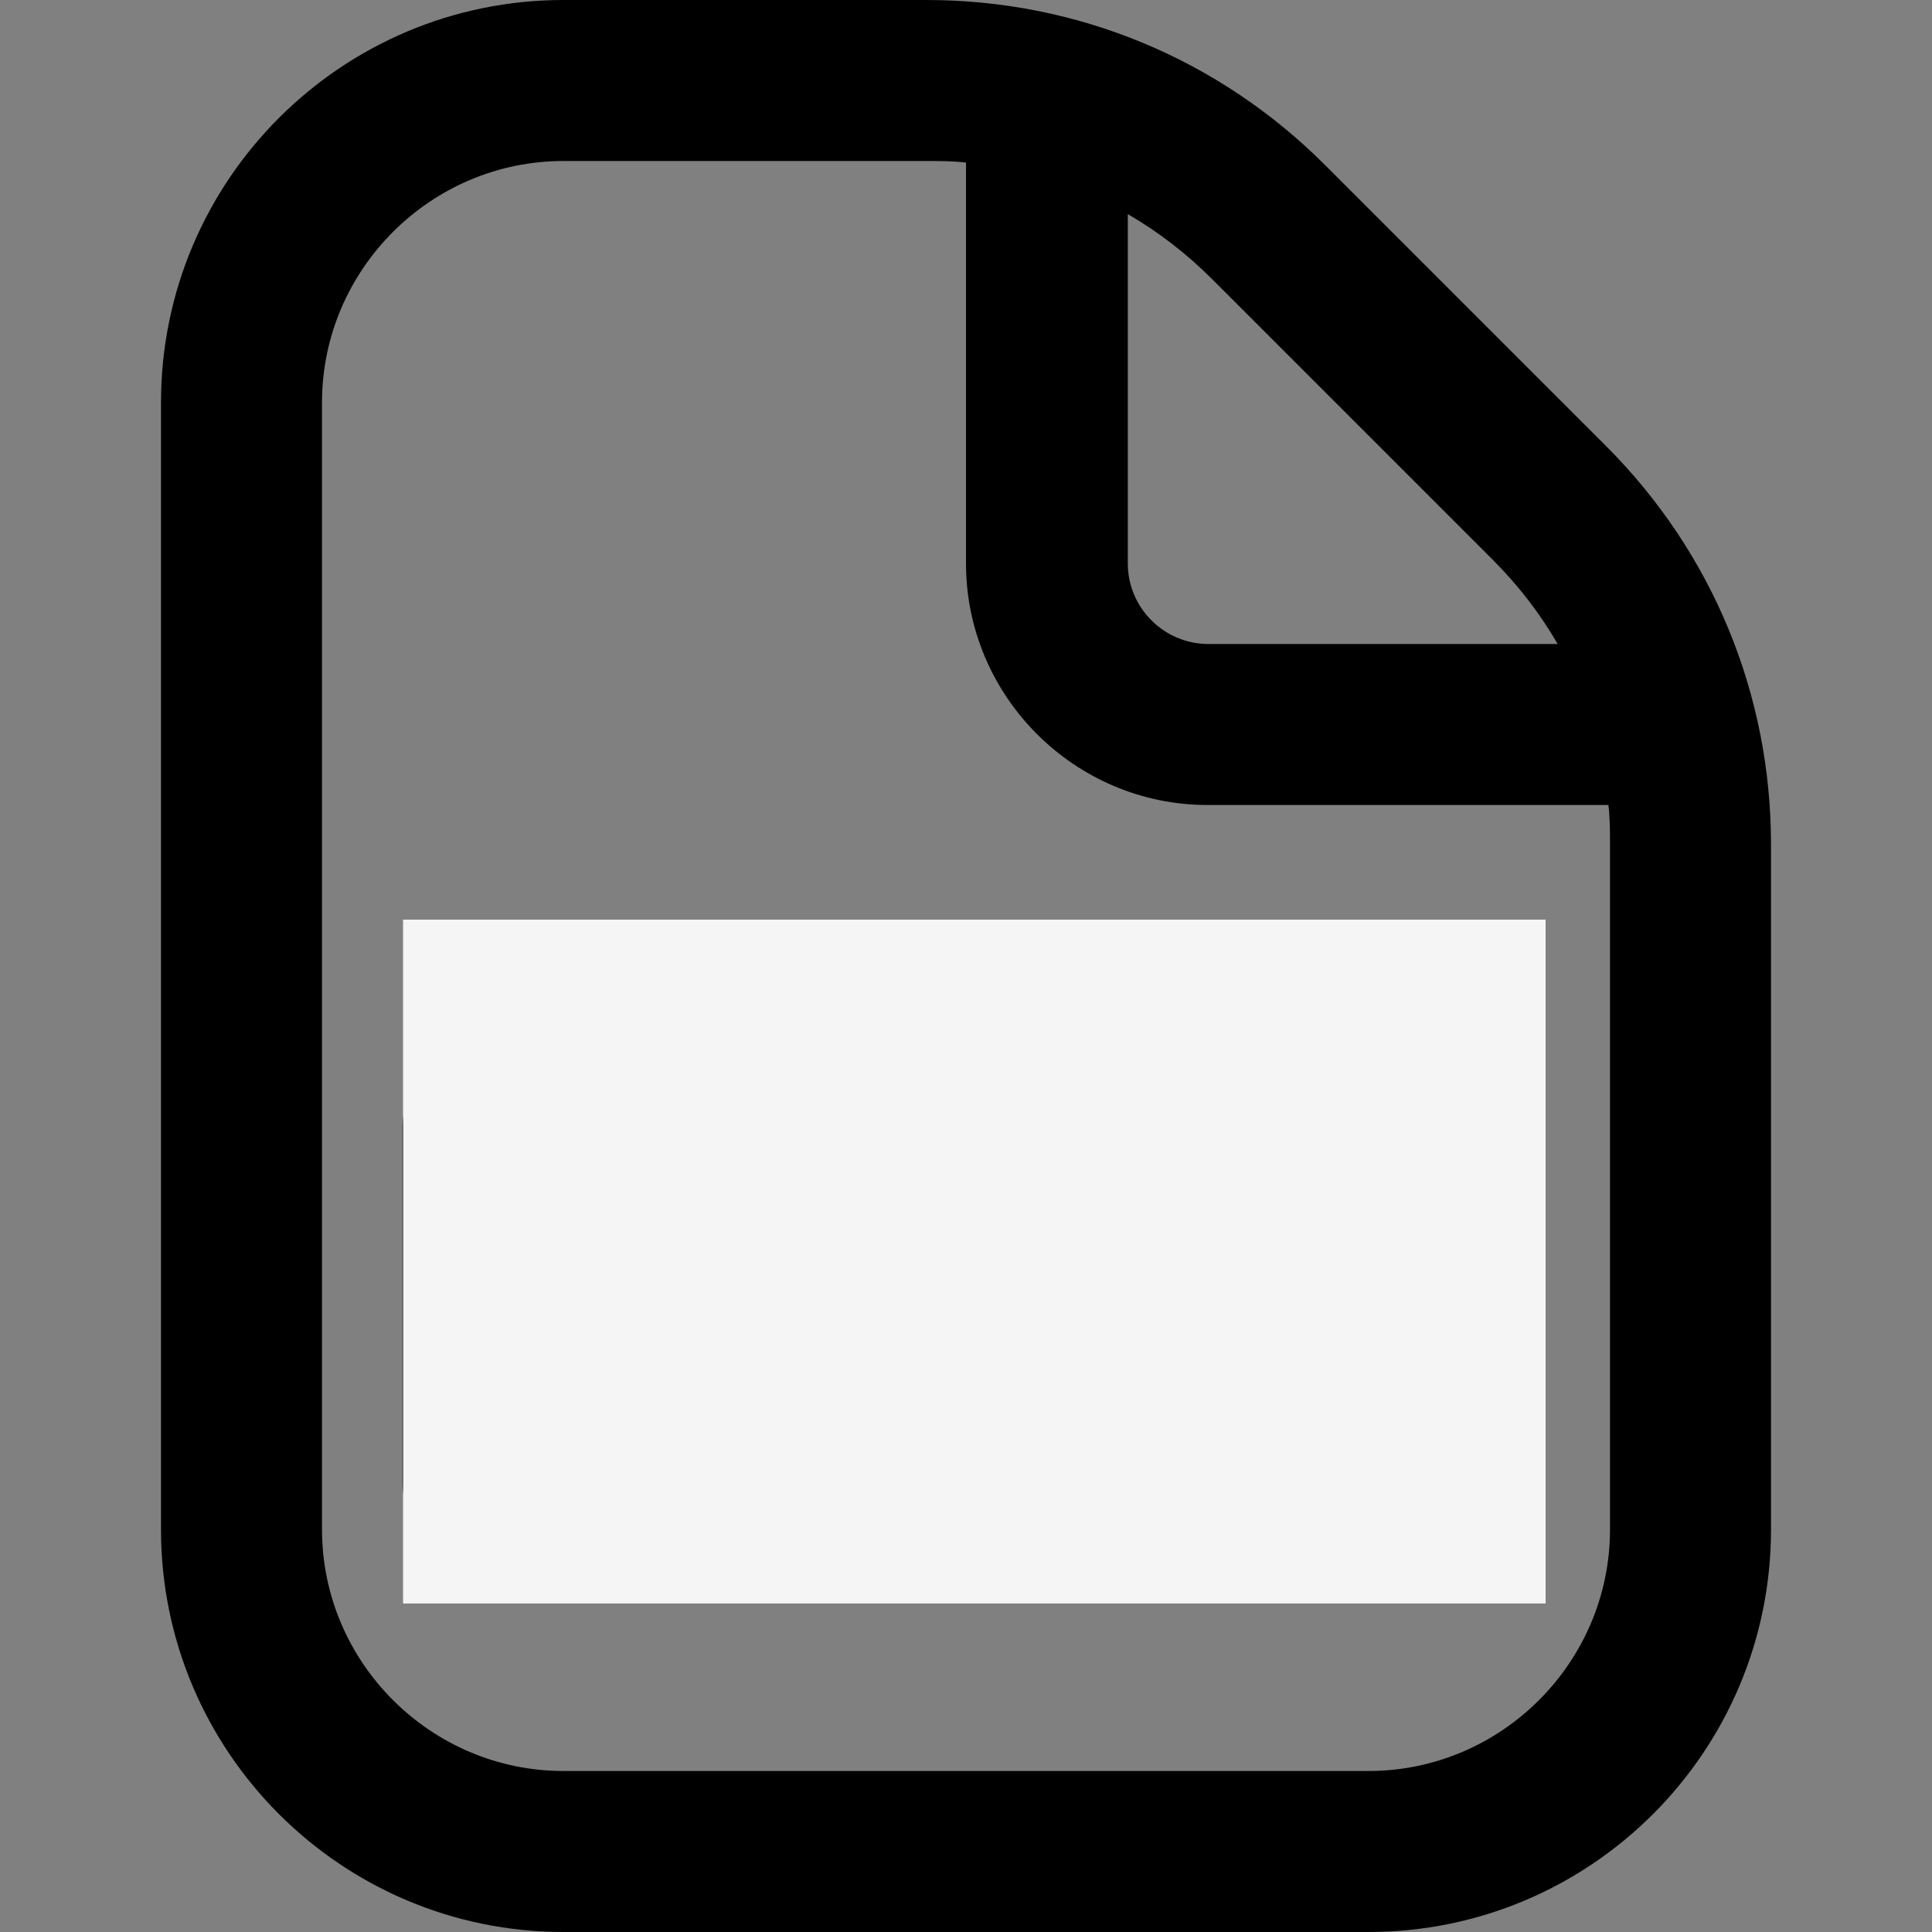 <svg width="24" height="24" viewBox="0 0 24 24" fill="none" xmlns="http://www.w3.org/2000/svg">
<rect x="0" y="0" width="24" height="24" fill="#808080" stroke="none"/>
<g clip-path="url(#clip0_398_1241)">
<path d="M19.95 5.54L16.46 2.05C15.14 0.73 13.38 0 11.51 0H7C4.24 0 2 2.24 2 5V19C2 21.76 4.24 24 7 24H17C19.76 24 22 21.76 22 19V10.49C22 8.62 21.27 6.86 19.95 5.54ZM18.54 6.95C18.86 7.27 19.13 7.62 19.35 8H15.01C14.46 8 14.01 7.55 14.01 7V2.66C14.39 2.88 14.74 3.15 15.06 3.47L18.55 6.96L18.54 6.95ZM20 19C20 20.65 18.65 22 17 22H7C5.35 22 4 20.65 4 19V5C4 3.35 5.35 2 7 2H11.51C11.67 2 11.84 2 12 2.02V7C12 8.65 13.35 10 15 10H19.98C20 10.16 20 10.32 20 10.49V19ZM7.09 13H6C5.45 13 5 13.45 5 14V18.44C5 18.79 5.28 19.06 5.62 19.06C5.96 19.06 6.24 18.78 6.24 18.44V17.22H7.08C8.26 17.22 9.22 16.27 9.22 15.11C9.22 13.95 8.26 13 7.08 13H7.09ZM7.09 15.97H6.26V14.25H7.1C7.58 14.25 7.99 14.64 7.99 15.11C7.99 15.58 7.58 15.97 7.1 15.97H7.09ZM19.02 13.63C19.02 13.98 18.74 14.25 18.4 14.25H16.71V15.39H17.95C18.3 15.39 18.57 15.67 18.57 16.01C18.57 16.35 18.29 16.63 17.95 16.63H16.71V18.43C16.71 18.78 16.43 19.05 16.09 19.05C15.75 19.05 15.47 18.77 15.47 18.43V13.62C15.47 13.27 15.75 13 16.09 13H18.4C18.75 13 19.02 13.28 19.02 13.62V13.63ZM12.09 13.01H11C10.45 13.01 10 13.46 10 14.01V18.45C10 18.8 10.28 19.01 10.62 19.01C10.96 19.01 12.08 19.01 12.08 19.01C13.26 19.01 14.22 18.06 14.22 16.9V15.12C14.22 13.96 13.26 13.01 12.08 13.01H12.09ZM12.98 16.9C12.98 17.37 12.57 17.76 12.09 17.76H11.26V14.26H12.1C12.58 14.26 12.99 14.65 12.99 15.12V16.9H12.98Z" fill="black"/>
<rect x="5.007" y="11.424" width="14.193" height="8.495" fill="#F5F5F5"/>
</g>
<defs>
<clipPath id="clip0_398_1241">
<rect width="24" height="24" fill="white"/>
</clipPath>
</defs>
</svg>
